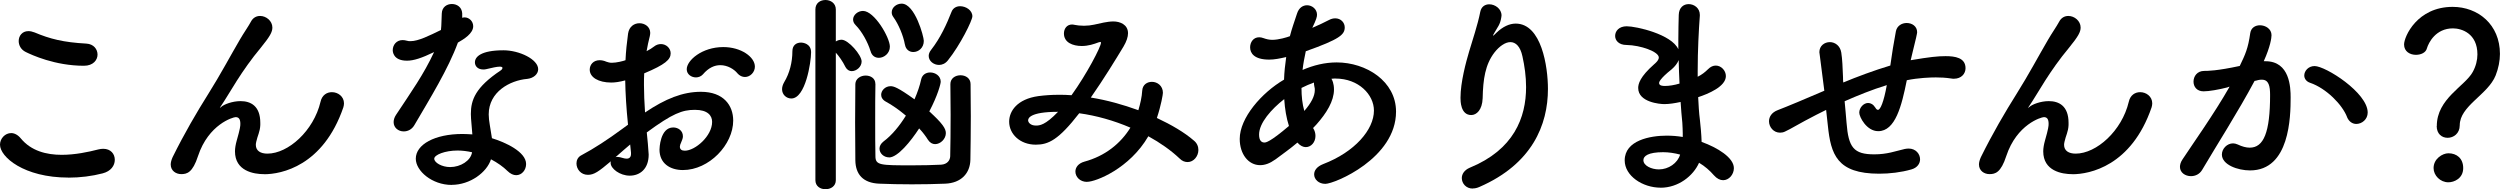 <?xml version="1.0" encoding="UTF-8"?>
<svg id="_レイヤー_2" data-name="レイヤー 2" xmlns="http://www.w3.org/2000/svg" viewBox="0 0 418.54 31.68">
  <defs>
    <style>
      .cls-1 {
        fill: #000;
        stroke-width: 0px;
      }
    </style>
  </defs>
  <g id="_背景" data-name="背景">
    <g>
      <path class="cls-1" d="M11.45,29.73c-7.45,0-11.45-3.46-11.45-5.51,0-1.04.86-1.94,1.87-1.94.54,0,1.12.29,1.62.9,1.73,2.09,4.28,2.74,6.84,2.74,2.23,0,4.46-.47,6.12-.9.29-.07.58-.11.83-.11,1.26,0,1.94.86,1.94,1.84s-.65,1.91-2.02,2.27c-1.8.47-3.78.72-5.76.72ZM14.07,11.01c-4.9,0-8.82-1.84-9.75-2.3-.83-.4-1.19-1.15-1.19-1.84,0-.86.58-1.66,1.62-1.66.32,0,.65.07,1.04.22,2.56,1.08,4.82,1.66,8.67,1.87,1.22.07,1.87.94,1.87,1.84s-.72,1.87-2.27,1.87Z"/>
      <path class="cls-1" d="M44.24,29.16c-1.8,0-4.9-.54-4.9-3.82,0-.54.11-1.15.29-1.8.58-2.02.61-2.45.61-2.81,0-.83-.29-1.12-.79-1.12-.43,0-4.54,1.19-6.3,6.52-.9,2.77-1.84,3.02-2.81,3.02-.86,0-1.76-.54-1.76-1.62,0-.32.11-.76.32-1.22,1.98-4,4-7.45,6.01-10.65s3.63-6.26,5.25-9.03c.58-1.01,1.48-2.3,1.84-2.99s.94-.97,1.55-.97c1.01,0,2.05.83,2.05,1.94,0,.72-.36,1.44-1.94,3.38-1.62,1.94-2.92,3.82-4,5.51-1.08,1.69-1.94,3.2-2.74,4.36-.07.11-.11.14-.11.18h.04s.07-.07.18-.14c.47-.43,1.87-.97,3.24-.97,1.69,0,3.31.79,3.31,3.64v.36c-.04,1.12-.47,1.8-.68,2.81-.04.18-.07.36-.07.5,0,1.01.79,1.48,1.94,1.48,3.49,0,7.74-3.82,8.89-8.67.25-1.15,1.08-1.62,1.91-1.62,1.01,0,2.02.72,2.02,1.87,0,.22-.04.43-.11.68-3.38,9.83-10.4,11.19-13.25,11.19Z"/>
      <path class="cls-1" d="M76.66,7.13c-1.62,4.43-4.68,9.36-7.27,13.79-.43.76-1.12,1.08-1.8,1.08-.9,0-1.69-.61-1.69-1.55,0-.36.11-.79.4-1.22,2.59-3.92,4.61-6.73,6.37-10.51-2.09,1.01-3.42,1.44-4.54,1.44-2.38,0-2.38-1.62-2.38-1.76,0-.86.61-1.69,1.66-1.69.22,0,.47.04.72.11.18.07.4.07.61.07,1.3,0,3.17-.94,5.08-1.87.11-.86.07-1.69.14-2.77.04-1.08.86-1.58,1.69-1.58s1.66.5,1.73,1.55v.76c.14-.04.25-.07.4-.07.76,0,1.44.65,1.44,1.48,0,1.22-1.55,2.16-2.56,2.74v.04ZM75.62,30.96c-3.28,0-6.01-2.34-6.01-4.39,0-2.38,3.17-4.14,7.81-4.14.54,0,1.12.04,1.66.07-.25-2.88-.25-3.02-.25-3.42,0-2.34.76-4.46,4.97-7.27.22-.14.32-.32.32-.43,0-.22-.32-.22-.47-.22-.47,0-1.22.18-2.3.43-.18.04-.32.04-.47.04-.86,0-1.37-.54-1.37-1.19,0-.94,1.04-2.02,4.79-2.02,2.63,0,5.8,1.51,5.8,3.17,0,.83-.79,1.51-1.84,1.62-2.88.25-6.44,2.16-6.44,5.94,0,.54.07,1.12.18,1.76.11.72.25,1.48.36,2.23,2.23.68,5.72,2.27,5.72,4.32,0,1.01-.72,1.87-1.66,1.87-.47,0-.97-.22-1.48-.72-.68-.68-1.66-1.37-2.74-1.94-.68,2.16-3.46,4.28-6.59,4.28ZM76.62,25.2c-2.12,0-3.92.72-3.92,1.37s1.26,1.4,2.66,1.4c1.76,0,3.46-1.08,3.67-2.48-.79-.18-1.62-.29-2.41-.29Z"/>
      <path class="cls-1" d="M105.14,20.88c-.29-2.81-.43-5.22-.47-7.42-.94.25-1.69.36-2.34.36-2.12,0-3.6-.86-3.6-2.16,0-.83.61-1.58,1.66-1.58.32,0,.72.07,1.12.25.29.11.58.18.94.18.76,0,1.91-.29,2.27-.43.07-1.48.22-2.95.43-4.46.18-1.19,1.04-1.73,1.91-1.73s1.8.58,1.8,1.62c0,.18-.04.36-.07.54-.22.86-.4,1.69-.54,2.52.5-.25.94-.54,1.22-.76.4-.32.79-.43,1.19-.43.86,0,1.62.68,1.62,1.55,0,1.04-.9,1.87-4.43,3.35-.04.65-.04,1.3-.04,1.94,0,1.4.07,2.92.18,4.61,3.42-2.3,6.3-3.46,9.36-3.46,3.78,0,5.4,2.27,5.4,4.82,0,4.03-4.03,8.28-8.42,8.28-2.16,0-3.92-1.12-3.92-3.42,0-.11.07-3.71,2.3-3.71.83,0,1.62.54,1.62,1.48,0,.29-.11.61-.29,1.01-.14.29-.22.54-.22.72,0,.47.32.68.83.68,1.73,0,4.57-2.45,4.57-4.82,0-1.08-.76-2.02-2.88-2.02s-3.74.61-8.06,3.78c.07.58.32,3.28.32,3.71,0,2.45-1.51,3.53-3.17,3.53s-3.2-1.19-3.2-2.12c0-.11,0-.18.04-.29-2.05,1.73-2.81,2.27-3.85,2.27-1.19,0-1.91-.97-1.91-1.91,0-.54.25-1.08.83-1.37,2.12-1.12,4.46-2.66,6.77-4.36l1.04-.76ZM105.5,24.19c-.61.5-1.51,1.3-2.45,2.12.11-.04.22-.04.32-.04.25,0,.54.07.9.18.22.07.43.11.65.11.43,0,.72-.25.72-.79v-.22l-.14-1.37ZM123.43,12.24c-.54-.65-1.62-1.33-2.84-1.33-.94,0-1.94.4-2.92,1.55-.29.32-.72.5-1.15.5-.76,0-1.55-.5-1.55-1.37,0-1.48,2.56-3.71,6.12-3.71,2.99,0,5.29,1.66,5.29,3.28,0,.94-.79,1.73-1.66,1.73-.43,0-.9-.18-1.3-.65Z"/>
      <path class="cls-1" d="M130.93,14.94c0-.36.11-.76.36-1.19.9-1.48,1.37-3.35,1.37-5.18,0-1.01.68-1.44,1.44-1.44.36,0,1.69.18,1.69,1.62,0,1.69-.94,7.74-3.31,7.74-.83,0-1.55-.65-1.55-1.55ZM136.51,1.58c0-1.08.83-1.58,1.69-1.58s1.73.54,1.73,1.58v5.36c.29-.18.61-.29.97-.29,1.12,0,3.35,2.56,3.35,3.64,0,.9-.86,1.62-1.66,1.62-.4,0-.79-.22-1.04-.68-.47-.97-1.15-1.91-1.62-2.41v21.35c0,1.01-.86,1.51-1.73,1.51s-1.69-.5-1.69-1.51V1.58ZM145.73,8.53c-.43-1.44-1.44-3.28-2.48-4.32-.29-.29-.43-.61-.43-.94,0-.76.79-1.44,1.66-1.44,1.91,0,4.5,4.46,4.5,5.98,0,1.12-.97,1.87-1.84,1.87-.61,0-1.19-.32-1.4-1.15ZM146.56,14.04c-.04,1.66-.04,3.89-.04,6.08s0,4.39.04,6.01c0,1.55.79,1.55,6.19,1.55,1.73,0,3.53-.04,4.82-.11,1.01-.07,1.48-.72,1.51-1.4.04-1.66.07-4.36.07-6.98,0-1.87-.04-3.71-.04-5.11,0-.97.83-1.48,1.69-1.48s1.69.5,1.69,1.48c0,1.66.04,3.53.04,5.4,0,2.66-.04,5.29-.07,7.24-.04,2.3-1.55,3.92-4.21,4.03-1.69.07-3.64.11-5.58.11s-3.82-.04-5.47-.11c-2.7-.11-3.96-1.55-4-3.89,0-1.8-.04-4.1-.04-6.37s.04-4.61.04-6.44c.04-.9.9-1.4,1.73-1.4s1.62.47,1.62,1.37v.04ZM148.86,26.35c-.9,0-1.62-.68-1.62-1.48,0-.4.22-.83.68-1.19,1.4-1.04,2.7-2.63,3.74-4.32-1.15-.97-2.34-1.8-3.35-2.34-.54-.29-.79-.72-.79-1.15,0-.72.68-1.44,1.58-1.44.5,0,1.19.18,4,2.2.5-1.15.9-2.3,1.12-3.35.18-.79.83-1.15,1.51-1.15.86,0,1.76.58,1.76,1.55,0,.36-.5,2.3-1.91,4.97,2.3,2.09,2.77,2.92,2.77,3.64,0,.97-.9,1.84-1.8,1.84-.43,0-.86-.22-1.19-.72-.36-.58-.86-1.26-1.48-1.91-1.4,2.16-3.6,4.86-5.04,4.86ZM151.49,7.45c-.25-1.48-1.08-3.42-1.91-4.57-.22-.29-.29-.54-.29-.83,0-.79.79-1.44,1.66-1.44,2.23,0,3.71,5.51,3.71,6.23,0,1.19-.9,1.87-1.76,1.87-.65,0-1.26-.4-1.4-1.26ZM157.21,10.87c-.9,0-1.73-.65-1.73-1.51,0-.29.11-.65.4-1.01,1.58-2.02,2.63-4.36,3.42-6.37.25-.65.83-.94,1.44-.94.97,0,2.05.68,2.05,1.69,0,.68-2.02,4.79-4.1,7.38-.43.54-.97.76-1.48.76Z"/>
      <path class="cls-1" d="M181.98,30.45c-1.19,0-1.94-.86-1.94-1.73,0-.68.47-1.37,1.51-1.66,3.46-.94,6.05-3.02,7.7-5.69-2.77-1.19-5.72-2.02-8.57-2.41-3.46,4.46-5.15,5.26-7.27,5.26-2.66,0-4.46-1.8-4.46-3.85,0-1.76,1.33-3.78,4.89-4.28,1.08-.14,2.2-.22,3.35-.22.72,0,1.44,0,2.2.07,2.52-3.49,4.93-8.1,4.93-8.78,0-.11-.04-.14-.11-.14s-.18.04-.29.07c-.76.29-1.73.61-2.81.61-1.51,0-2.99-.58-2.99-2.09,0-.79.47-1.51,1.37-1.51.14,0,.29.04.47.07.29.07.9.14,1.51.14.58,0,1.22-.07,1.69-.18,1.01-.22,2.23-.54,3.24-.54,1.08,0,2.45.5,2.45,1.98,0,.61-.25,1.37-.76,2.23-1.22,2.02-3.28,5.4-5.47,8.53,2.7.43,5.4,1.19,7.96,2.12.32-1.08.58-2.16.65-3.31.07-.97.83-1.44,1.62-1.44.9,0,1.84.65,1.84,1.84,0,.25-.29,2.05-1.01,4.21,2.45,1.15,4.61,2.41,6.19,3.78.54.43.76,1.01.76,1.58,0,1.04-.79,2.02-1.8,2.02-.43,0-.9-.14-1.33-.58-1.48-1.4-3.28-2.66-5.25-3.74-3.13,5.4-8.78,7.63-10.26,7.63ZM172.12,20.12c0,.4.43.9,1.3.9.61,0,1.55-.04,3.71-2.3-4.82,0-5,1.15-5,1.4Z"/>
      <path class="cls-1" d="M213.49,26.71c-.9.65-1.73.94-2.52.94-1.98,0-3.42-1.87-3.42-4.39,0-3.53,3.67-7.74,7.42-9.93.04-1.26.18-2.52.36-3.78-1.08.25-1.98.43-2.84.43-2.52,0-3.2-1.08-3.2-2.05,0-.86.54-1.69,1.51-1.69.22,0,.47.04.72.14.5.18.97.29,1.48.29,1.08,0,2.48-.43,2.95-.61.32-1.26.72-2.34,1.19-3.78.32-1.01,1.01-1.4,1.69-1.4.83,0,1.66.65,1.66,1.58,0,.36-.11.79-.79,2.2,1.04-.43,1.98-.9,2.77-1.3.4-.22.76-.29,1.08-.29.94,0,1.58.72,1.58,1.51,0,1.22-.83,1.98-6.52,4-.22,1.04-.43,2.09-.54,3.13,1.83-.79,3.74-1.26,5.72-1.26,4.9,0,9.93,3.13,9.93,8.24,0,7.81-10.29,12.09-11.84,12.09-1.12,0-1.87-.76-1.87-1.58,0-.65.43-1.3,1.51-1.73,5.29-2.02,8.5-5.76,8.5-8.96,0-2.66-2.56-5.36-6.44-5.36-.22,0-.47,0-.68.04.11.14.43.76.43,1.8,0,1.94-1.26,3.96-2.92,5.83-.18.22-.4.4-.58.61.29.43.4.9.4,1.33,0,1.04-.72,1.87-1.62,1.87-.43,0-.94-.22-1.4-.76-1.22,1.04-2.56,1.98-3.71,2.84ZM215,16.59c-2.16,1.69-4.21,4-4.21,5.94,0,1.04.43,1.33.9,1.33.22,0,.9-.04,4.1-2.77-.43-1.33-.68-2.84-.79-4.5ZM218.39,18.54c1.12-1.3,1.73-2.45,1.73-3.46,0-.18,0-.4-.07-.58-.07-.25-.07-.47-.07-.68-.68.25-1.4.54-2.09.9,0,1.4.14,2.7.47,3.85l.04-.04Z"/>
      <path class="cls-1" d="M246.56,31.57c-1.12,0-1.83-.86-1.83-1.76,0-.65.4-1.33,1.33-1.73,7.38-3.02,9.43-8.39,9.43-13.5,0-1.8-.25-3.53-.61-5.15-.36-1.69-1.15-2.38-2.02-2.38s-1.87.72-2.66,1.73c-1.55,2.02-1.91,4.46-1.98,7.67-.07,1.94-1.01,2.81-1.91,2.81-1.8,0-1.8-2.38-1.8-2.88,0-2.63.94-6.05,1.44-7.74.54-1.84,1.44-4.46,1.87-6.66.18-.9.83-1.26,1.51-1.26.97,0,2.05.76,2.05,1.87,0,.11-.04.22-.04.32-.18,1.22-.65,1.66-1.12,2.52-.25.4-.29.54-.25.54.07,0,.29-.22.54-.47,1.08-1.04,2.2-1.55,3.24-1.55,4.32,0,5.4,7.2,5.4,10.94,0,6.01-2.63,12.56-11.48,16.41-.4.18-.76.25-1.12.25Z"/>
      <path class="cls-1" d="M278.01,31.42c-3.02,0-6.01-1.98-6.01-4.57,0-3.38,4.32-4.14,7.02-4.14.9,0,1.8.07,2.7.22v-.61c0-.54-.04-1.12-.07-1.76-.11-1.12-.22-2.27-.29-3.49-1.01.22-1.91.36-2.74.36-.68,0-4.36-.29-4.36-2.7,0-.68.29-1.87,2.66-3.96.47-.4.79-.76.79-1.15,0-.97-3.06-2.05-5.4-2.09-1.3,0-1.91-.76-1.91-1.51,0-.83.65-1.62,1.94-1.62,1.58,0,7.52,1.33,8.64,3.85v-1.69c0-1.48.04-2.88.07-4.07.04-1.26.83-1.8,1.66-1.8.94,0,1.87.68,1.87,1.8v.14c-.18,2.41-.36,5.83-.36,9.25v.97c.72-.36,1.22-.76,1.73-1.26.43-.43.86-.61,1.3-.61.9,0,1.69.83,1.69,1.76,0,1.76-2.99,2.99-4.64,3.53.07,1.37.14,2.66.29,3.78.11,1.01.25,2.38.29,3.71,2.63.94,5.4,2.63,5.4,4.39,0,1.08-.83,2.02-1.8,2.02-.5,0-1.04-.25-1.55-.83-.68-.79-1.51-1.51-2.48-2.09-.97,2.2-3.46,4.18-6.44,4.18ZM278.44,25.48c-2.52,0-3.31.65-3.31,1.33,0,.94,1.37,1.55,2.59,1.55,1.62,0,3.13-1.04,3.56-2.48-.94-.25-1.91-.4-2.84-.4ZM281.03,10.08c-.22.54-.61,1.04-1.15,1.51-2.09,1.66-2.12,2.2-2.12,2.3,0,.47.58.5,1.01.5.65,0,1.55-.14,2.41-.4-.07-1.3-.11-2.63-.14-3.92Z"/>
      <path class="cls-1" d="M305.74,18.39c-.65.32-1.19.58-1.66.83-2.95,1.51-4.21,2.34-5.25,2.81-.29.14-.58.18-.83.18-1.08,0-1.84-.94-1.84-1.91,0-.72.43-1.48,1.48-1.87,1.26-.47,5.29-2.16,7.78-3.24-.58-4.54-.68-5.4-.79-6.16,0-.11-.04-.22-.04-.29,0-1.08.86-1.69,1.76-1.69.83,0,1.73.58,1.91,1.76.18,1.12.22,2.48.29,4.1,0,.29,0,.58.04.9,2.34-.97,5.15-2.02,7.88-2.84.18-1.08.29-2.09.43-2.88.25-1.48.22-1.33.5-2.84.18-.94,1.01-1.4,1.8-1.4.9,0,1.76.54,1.76,1.55,0,.18-.22,1.19-.79,3.46-.11.4-.18.79-.29,1.22,3.17-.54,4.54-.68,5.83-.68,1.58,0,3.35.25,3.35,2.02,0,.9-.68,1.76-1.94,1.76-.14,0-.29,0-.47-.04-.94-.14-1.73-.18-2.56-.18-.9,0-2.92.07-4.86.47-.86,4.28-1.91,8.53-4.79,8.53-1.94,0-3.17-2.38-3.17-3.1,0-.83.72-1.62,1.48-1.62.43,0,.86.22,1.22.79.14.25.29.36.43.36.4,0,.97-1.3,1.48-4.14-2.48.76-4.93,1.76-7.06,2.7.11,1.3.25,2.59.32,3.6.32,4.14,1.19,5.29,4.64,5.29,2.2,0,3.53-.54,5.11-.9.22-.04.43-.07.65-.07,1.19,0,1.91.9,1.91,1.8,0,.68-.43,1.4-1.44,1.69-1.73.5-3.67.72-5.4.72-7.09,0-8.1-3.24-8.6-8.06l-.29-2.63Z"/>
      <path class="cls-1" d="M346.97,29.16c-1.8,0-4.9-.54-4.9-3.82,0-.54.11-1.15.29-1.8.58-2.02.61-2.45.61-2.81,0-.83-.29-1.12-.79-1.12-.43,0-4.54,1.19-6.3,6.52-.9,2.77-1.84,3.02-2.81,3.02-.86,0-1.76-.54-1.76-1.62,0-.32.11-.76.32-1.22,1.98-4,4-7.45,6.01-10.65s3.63-6.26,5.25-9.03c.58-1.01,1.48-2.3,1.84-2.99s.94-.97,1.55-.97c1.01,0,2.05.83,2.05,1.94,0,.72-.36,1.44-1.94,3.38-1.62,1.94-2.92,3.82-4,5.51-1.08,1.69-1.94,3.2-2.74,4.36-.07.11-.11.14-.11.18h.04s.07-.07.18-.14c.47-.43,1.87-.97,3.24-.97,1.69,0,3.31.79,3.31,3.64v.36c-.04,1.12-.47,1.8-.68,2.81-.04.18-.07.36-.07.5,0,1.01.79,1.48,1.94,1.48,3.49,0,7.74-3.82,8.89-8.67.25-1.15,1.08-1.62,1.91-1.62,1.01,0,2.02.72,2.02,1.87,0,.22-.04.43-.11.68-3.38,9.83-10.4,11.19-13.25,11.19Z"/>
      <path class="cls-1" d="M372.99,14.61c-1.55.4-3.17.68-4.07.68-1.15,0-1.69-.79-1.69-1.62,0-.9.61-1.8,1.8-1.8.54,0,2.12,0,5.94-.83.94-1.94,1.4-2.95,1.76-5.51.14-.9.86-1.3,1.62-1.3.94,0,1.94.61,1.94,1.66,0,.43-.18,1.87-1.3,4.36h.29c4.1,0,4.21,4.43,4.21,6.08,0,3.2-.14,12.2-6.8,12.2-2.05,0-4.71-.94-4.71-2.66,0-.97.86-1.87,1.87-1.87.25,0,.5.07.76.18.76.36,1.44.54,2.02.54,2.34,0,3.42-2.52,3.42-8.82,0-1.48-.22-2.56-1.37-2.56-.18,0-.4,0-.65.07-.14.04-.36.11-.58.14-2.7,5.08-6.48,10.98-8.78,14.9-.43.72-1.15,1.04-1.87,1.04-.94,0-1.84-.58-1.84-1.55,0-.36.11-.79.43-1.26,1.58-2.41,5.33-7.67,7.88-12.17l-.29.07ZM392.93,19.58c-.79-2.05-3.46-4.79-6.19-5.72-.65-.22-.97-.72-.97-1.22,0-.76.68-1.58,1.73-1.58,1.84,0,8.89,4.46,8.89,7.78,0,1.15-.97,1.91-1.91,1.91-.61,0-1.22-.36-1.55-1.15Z"/>
      <path class="cls-1" d="M407.96,21.09c0-4.57,4.71-6.66,6.01-9.03.54-.97.79-2.02.79-2.95,0-3.53-2.66-4.36-4.1-4.36-2.88,0-4.07,2.38-4.36,3.35-.18.72-1.01,1.08-1.84,1.08-.97,0-1.98-.54-1.98-1.73,0-1.33,2.2-6.3,8.13-6.3,4.25,0,7.92,2.95,7.92,7.88,0,1.15-.25,2.41-.72,3.6-1.3,3.24-6.01,5.08-6.01,8.35,0,1.37-1.04,2.09-2.02,2.09s-1.84-.65-1.84-1.98ZM409.9,30.52c-1.37,0-2.48-1.15-2.48-2.38,0-1.58,1.51-2.48,2.48-2.48,1.4,0,2.48.86,2.48,2.48,0,1.73-1.51,2.38-2.48,2.38Z"/>
    </g>
  </g>
</svg>